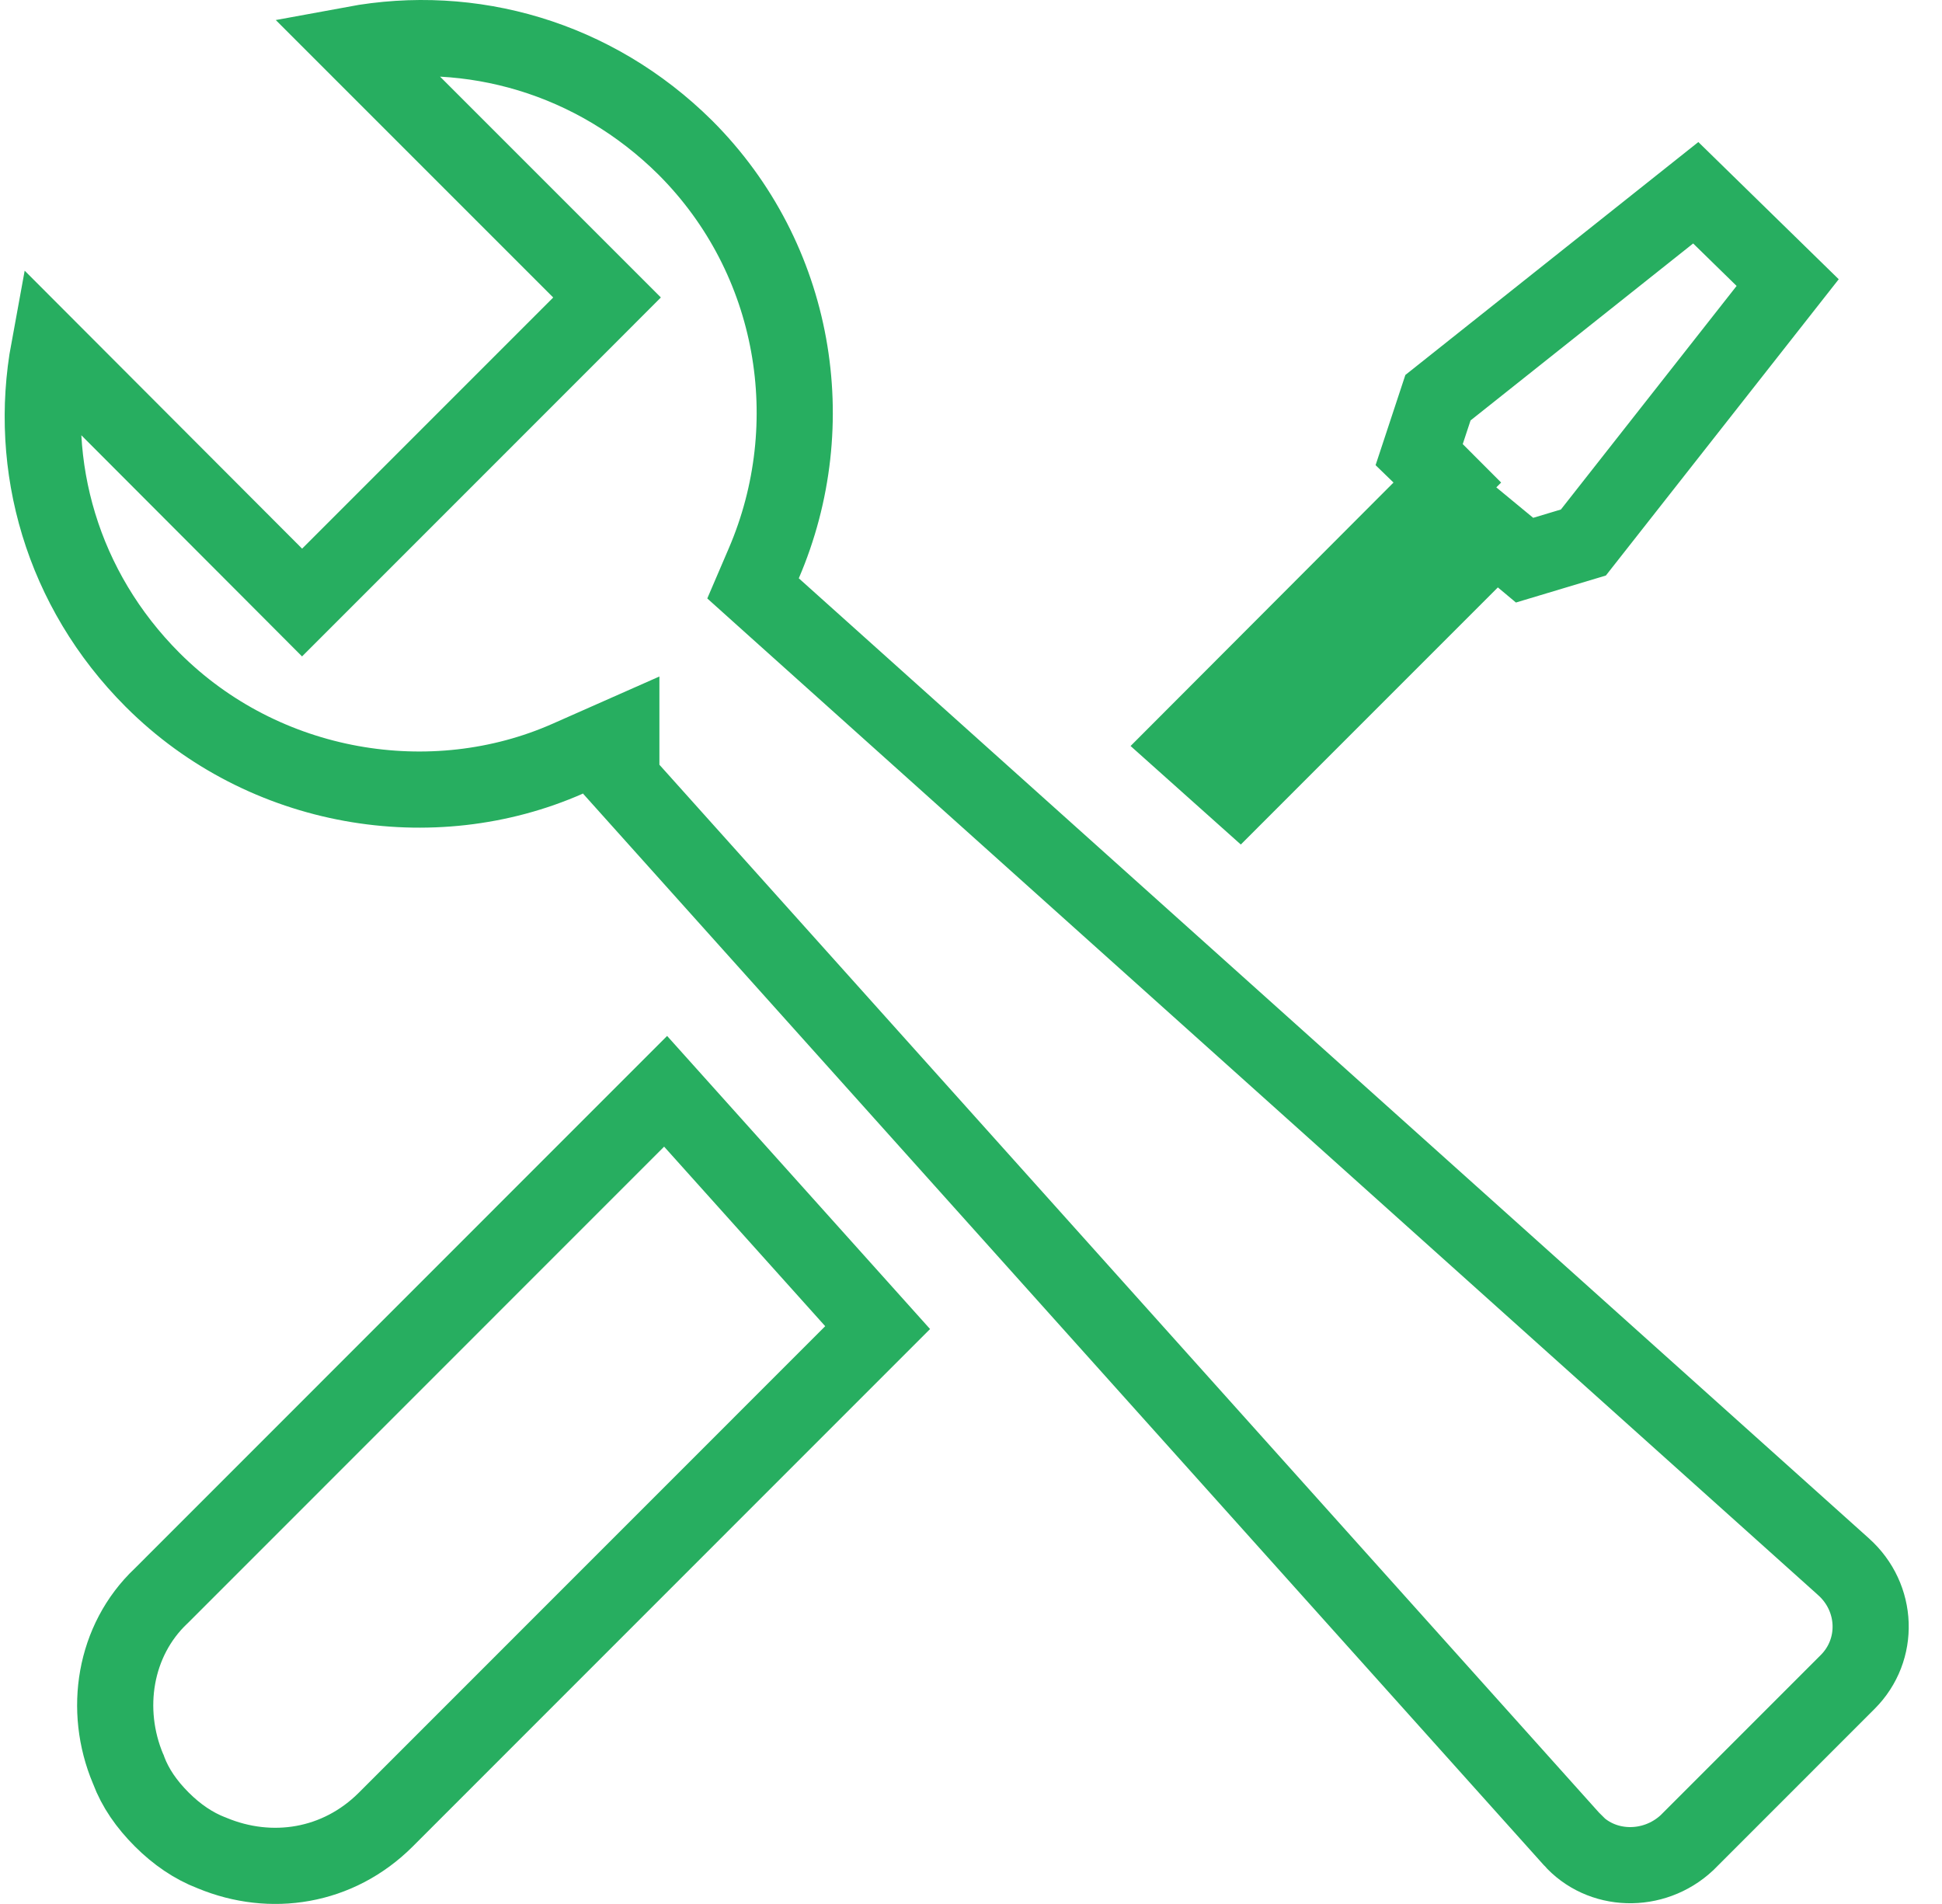 <svg width="51" height="50" viewBox="0 0 51 50" fill="none" xmlns="http://www.w3.org/2000/svg">
<g clip-path="url(#clip0_901_6017)">
<path d="M4.009 17.855C1.629 15.473 0.719 12.239 1.286 9.163L7.226 15.114L7.933 15.823L8.641 15.115L15.235 8.52L15.942 7.812L15.235 7.105L9.294 1.164C12.369 0.596 15.605 1.504 17.998 3.877C20.916 6.796 21.627 11.143 20.059 14.791L19.776 15.451L20.31 15.931L48.41 41.14L48.412 41.142C49.323 41.955 49.365 43.326 48.526 44.166L44.301 48.392C43.422 49.211 42.04 49.172 41.273 48.296L41.274 48.296L41.265 48.287L16.317 20.465V19.301L14.913 19.922C11.358 21.494 6.931 20.777 4.009 17.855ZM4.249 41.893L17.48 28.658L23.048 34.864L10.134 47.781C8.873 49.042 7.108 49.3 5.576 48.665L5.564 48.66L5.552 48.656C5.081 48.474 4.645 48.177 4.249 47.781C3.848 47.38 3.555 46.957 3.376 46.483L3.37 46.465L3.362 46.448C2.715 44.907 2.998 43.077 4.229 41.912L4.239 41.903L4.249 41.893ZM32.547 20.802L31.145 19.549L37.303 13.379L38.009 12.672L37.303 11.965L37.271 11.934L37.763 10.444L44.533 5.062L46.947 7.421L41.582 14.247L40.039 14.71L39.972 14.654L39.272 14.076L38.629 14.719L32.547 20.802Z" stroke="#27AE60" stroke-width="2"/>
</g>
<defs>
<clipPath id="clip0_901_6017">
<rect width="50.004" height="49.998" fill="white" transform="translate(0.123)"/>
</clipPath>
</defs>
</svg>
